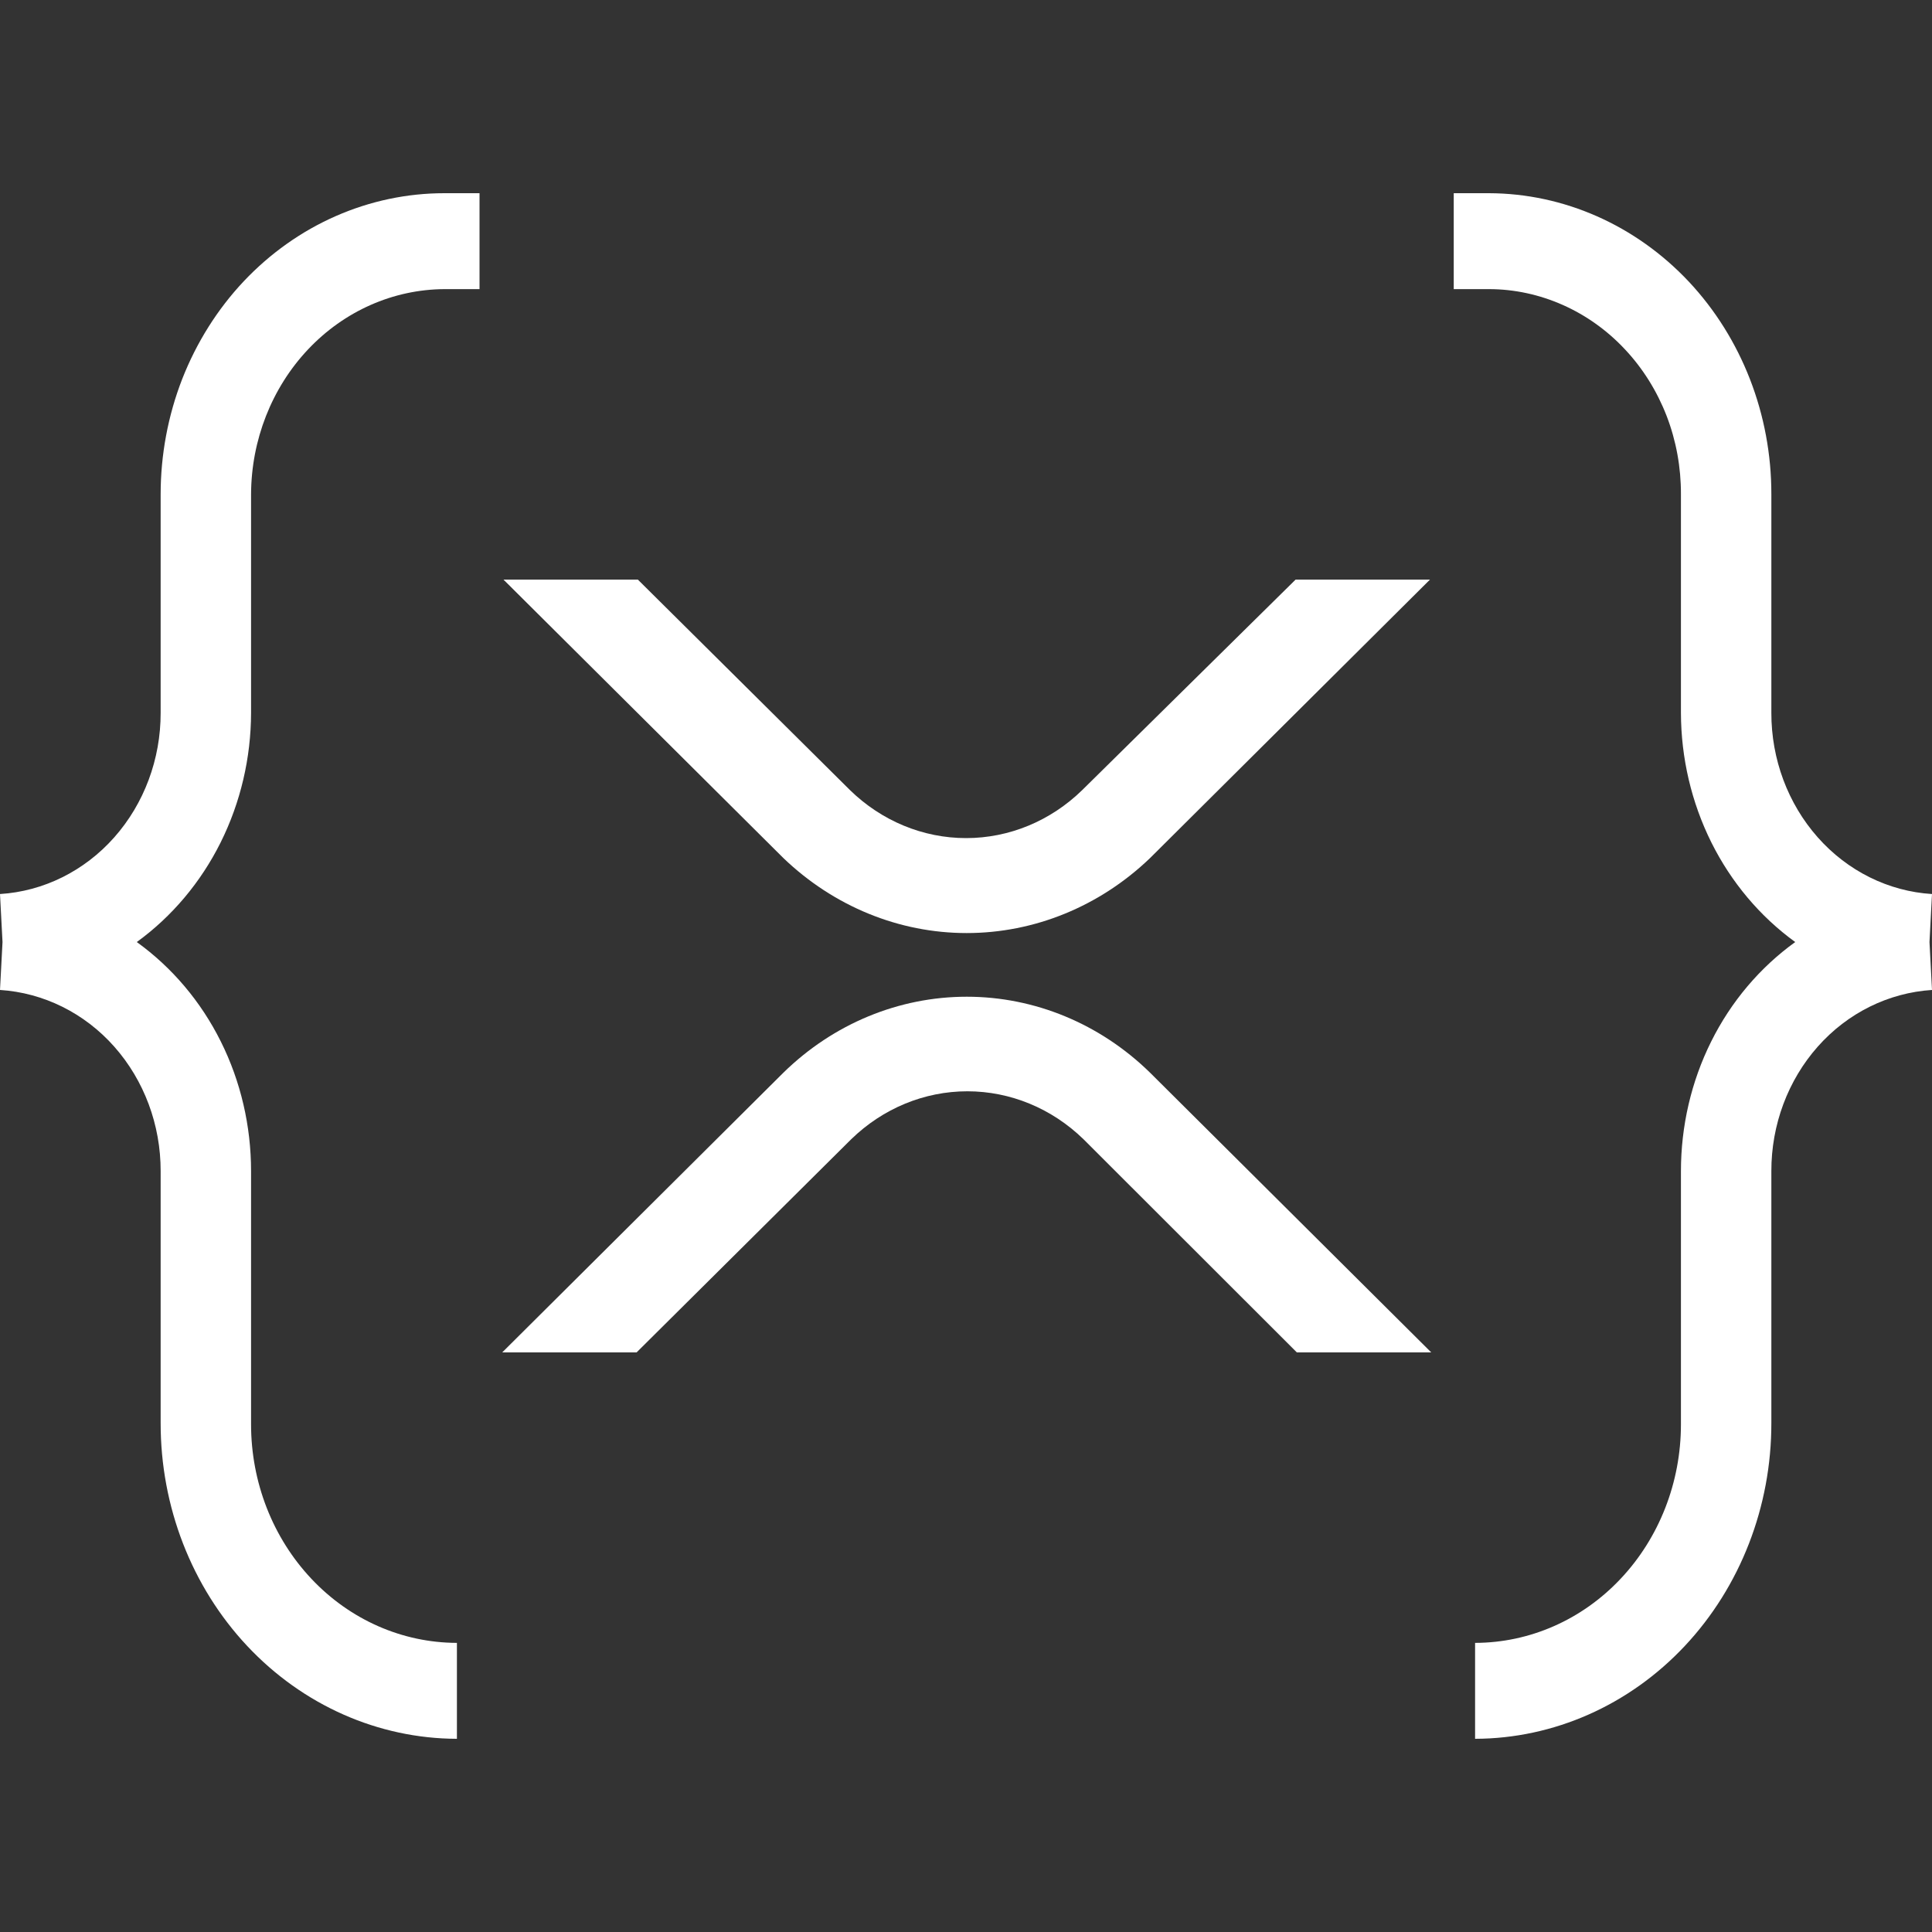<svg width="20" height="20" viewBox="0 0 20 20" fill="none" xmlns="http://www.w3.org/2000/svg">
<rect x="0" y="0" width="20" height="20" fill="#333333" stroke="none"/>
<path d="M4.6 2.993H4.964V2H4.6C4.215 2 3.833 2.08 3.476 2.237C3.12 2.393 2.796 2.623 2.523 2.912C2.25 3.202 2.034 3.546 1.886 3.924C1.739 4.302 1.663 4.708 1.663 5.117V7.379C1.664 7.858 1.492 8.319 1.183 8.668C0.874 9.017 0.45 9.227 0 9.255L0.026 9.752L0 10.248C0.45 10.277 0.874 10.486 1.183 10.835C1.492 11.184 1.664 11.645 1.663 12.124V14.731C1.662 15.596 1.984 16.426 2.559 17.039C3.134 17.652 3.915 17.998 4.73 18V17.007C4.165 17.006 3.623 16.768 3.224 16.344C2.824 15.92 2.599 15.345 2.599 14.745V12.124C2.599 11.656 2.492 11.195 2.286 10.782C2.08 10.368 1.781 10.015 1.416 9.752C1.78 9.488 2.078 9.134 2.284 8.721C2.49 8.307 2.598 7.847 2.599 7.379V5.117C2.601 4.555 2.813 4.016 3.188 3.618C3.563 3.22 4.07 2.996 4.6 2.993Z" fill="white"/>
<path d="M15.413 2.993H15.049V2H15.413C16.19 2.002 16.934 2.332 17.483 2.916C18.031 3.501 18.338 4.292 18.337 5.117V7.379C18.336 7.858 18.508 8.319 18.817 8.668C19.126 9.017 19.549 9.227 20 9.255L19.974 9.752L20 10.248C19.549 10.277 19.126 10.486 18.817 10.835C18.508 11.184 18.336 11.645 18.337 12.124V14.731C18.338 15.596 18.016 16.426 17.441 17.039C16.866 17.652 16.085 17.998 15.27 18V17.007C15.835 17.006 16.377 16.768 16.776 16.344C17.176 15.92 17.401 15.345 17.401 14.745V12.124C17.401 11.656 17.508 11.195 17.714 10.782C17.92 10.368 18.219 10.015 18.584 9.752C18.22 9.488 17.922 9.134 17.716 8.721C17.51 8.307 17.402 7.847 17.401 7.379V5.117C17.402 4.839 17.352 4.563 17.253 4.306C17.153 4.048 17.007 3.814 16.822 3.617C16.638 3.42 16.418 3.263 16.176 3.156C15.934 3.049 15.675 2.993 15.413 2.993Z" fill="white"/>
<path d="M13.412 6H14.803L11.905 8.883C11.385 9.382 10.709 9.659 10.007 9.659C9.306 9.659 8.63 9.382 8.11 8.883L5.212 6H6.603L8.799 8.179C9.127 8.499 9.556 8.676 10.001 8.676C10.446 8.676 10.875 8.499 11.203 8.179L13.412 6Z" fill="white"/>
<path d="M6.59 14H5.199L8.11 11.104C8.627 10.598 9.305 10.318 10.008 10.318C10.711 10.318 11.388 10.598 11.905 11.104L14.816 14H13.425L11.216 11.793C10.888 11.474 10.459 11.297 10.014 11.297C9.569 11.297 9.14 11.474 8.812 11.793L6.59 14Z" fill="white"/>
</svg>
